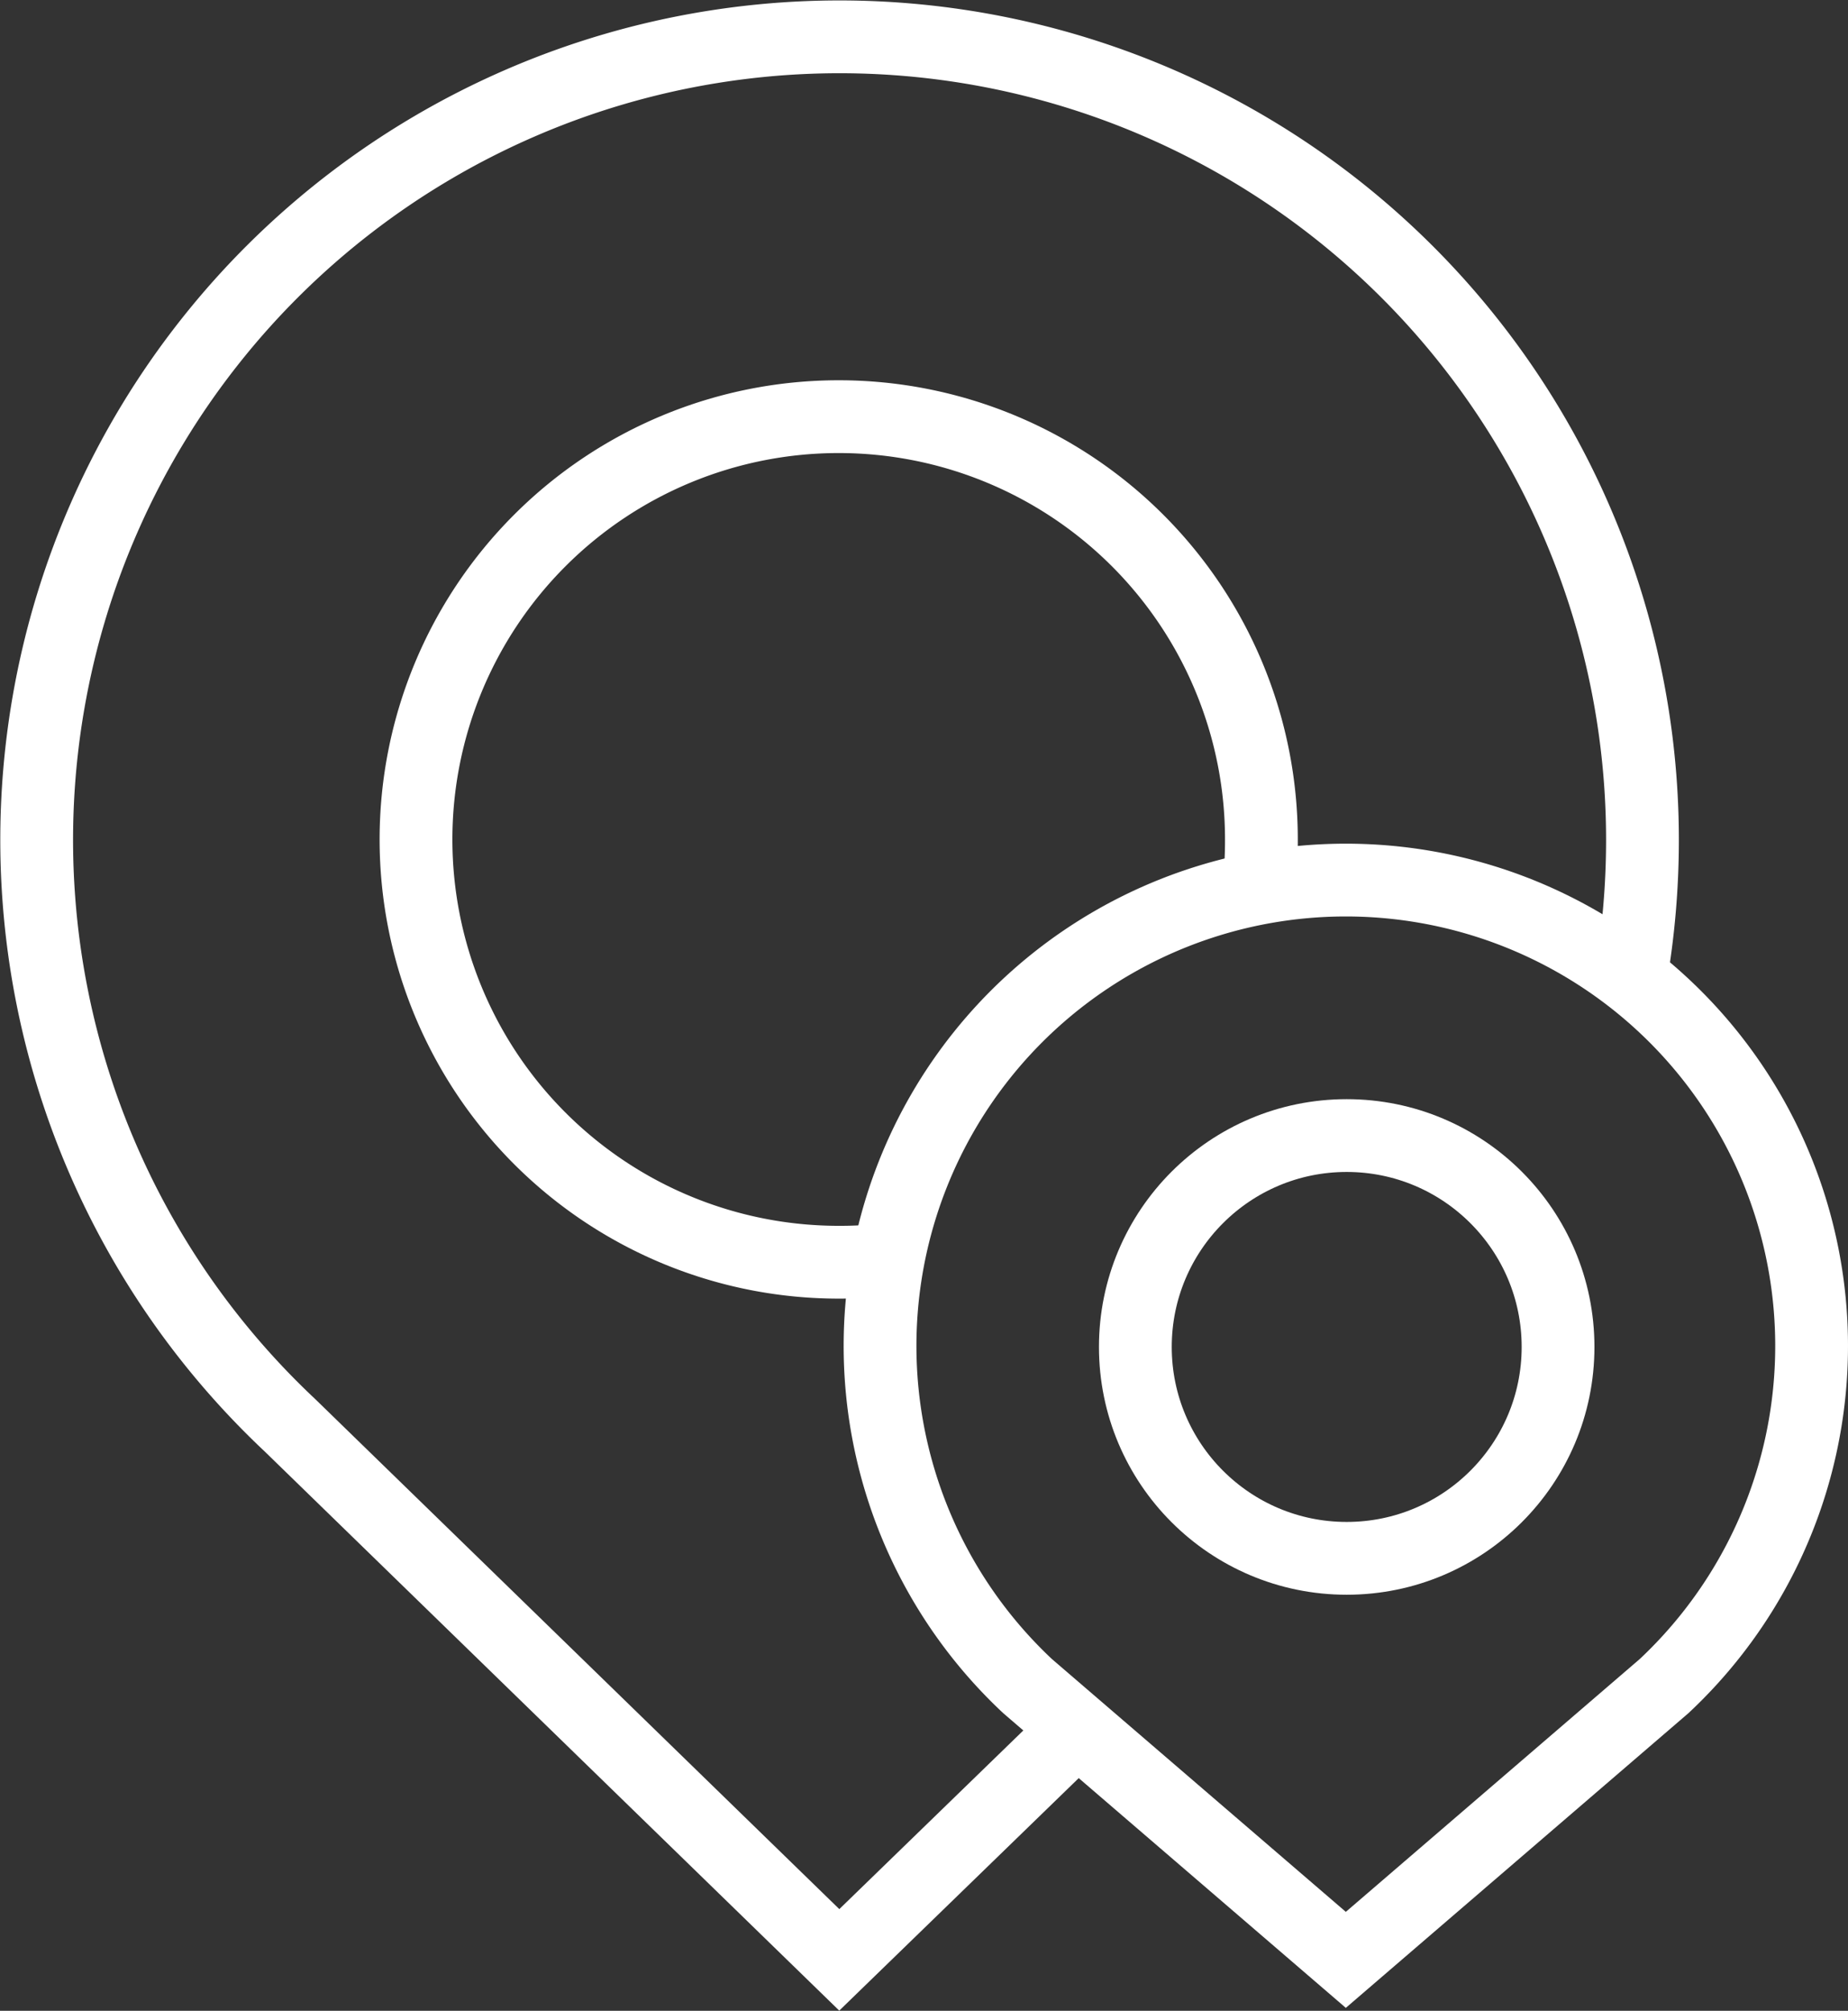 <svg id="Layer_1" data-name="Layer 1" xmlns="http://www.w3.org/2000/svg" viewBox="0 0 63.48 69.06"><rect x="0" y="0" width="63.48" height="69.06" fill="#333333" stroke="none"/><defs><style>.cls-1{fill:none;stroke:#fff;stroke-miterlimit:10;stroke-width:2.5px;}</style></defs><title>Platsikon</title><circle class="cls-1" cx="46.26" cy="46.26" r="7.26"/><path class="cls-1" d="M435,330.3l-10.93-9.4a16,16,0,1,1,21.86,0Z" transform="translate(-388.77 -262.99)"/><path class="cls-1" d="M432,293.56a14.27,14.27,0,0,0,.1-1.74,14.52,14.52,0,1,0-14.52,14.52,14.27,14.27,0,0,0,1.74-.1" transform="translate(-388.77 -262.99)"/><path class="cls-1" d="M425.79,322.35l-8.19,7.95-18.87-18.36a27.58,27.58,0,1,1,46.46-20.12,27.86,27.86,0,0,1-.41,4.78" transform="translate(-388.77 -262.99)"/></svg>